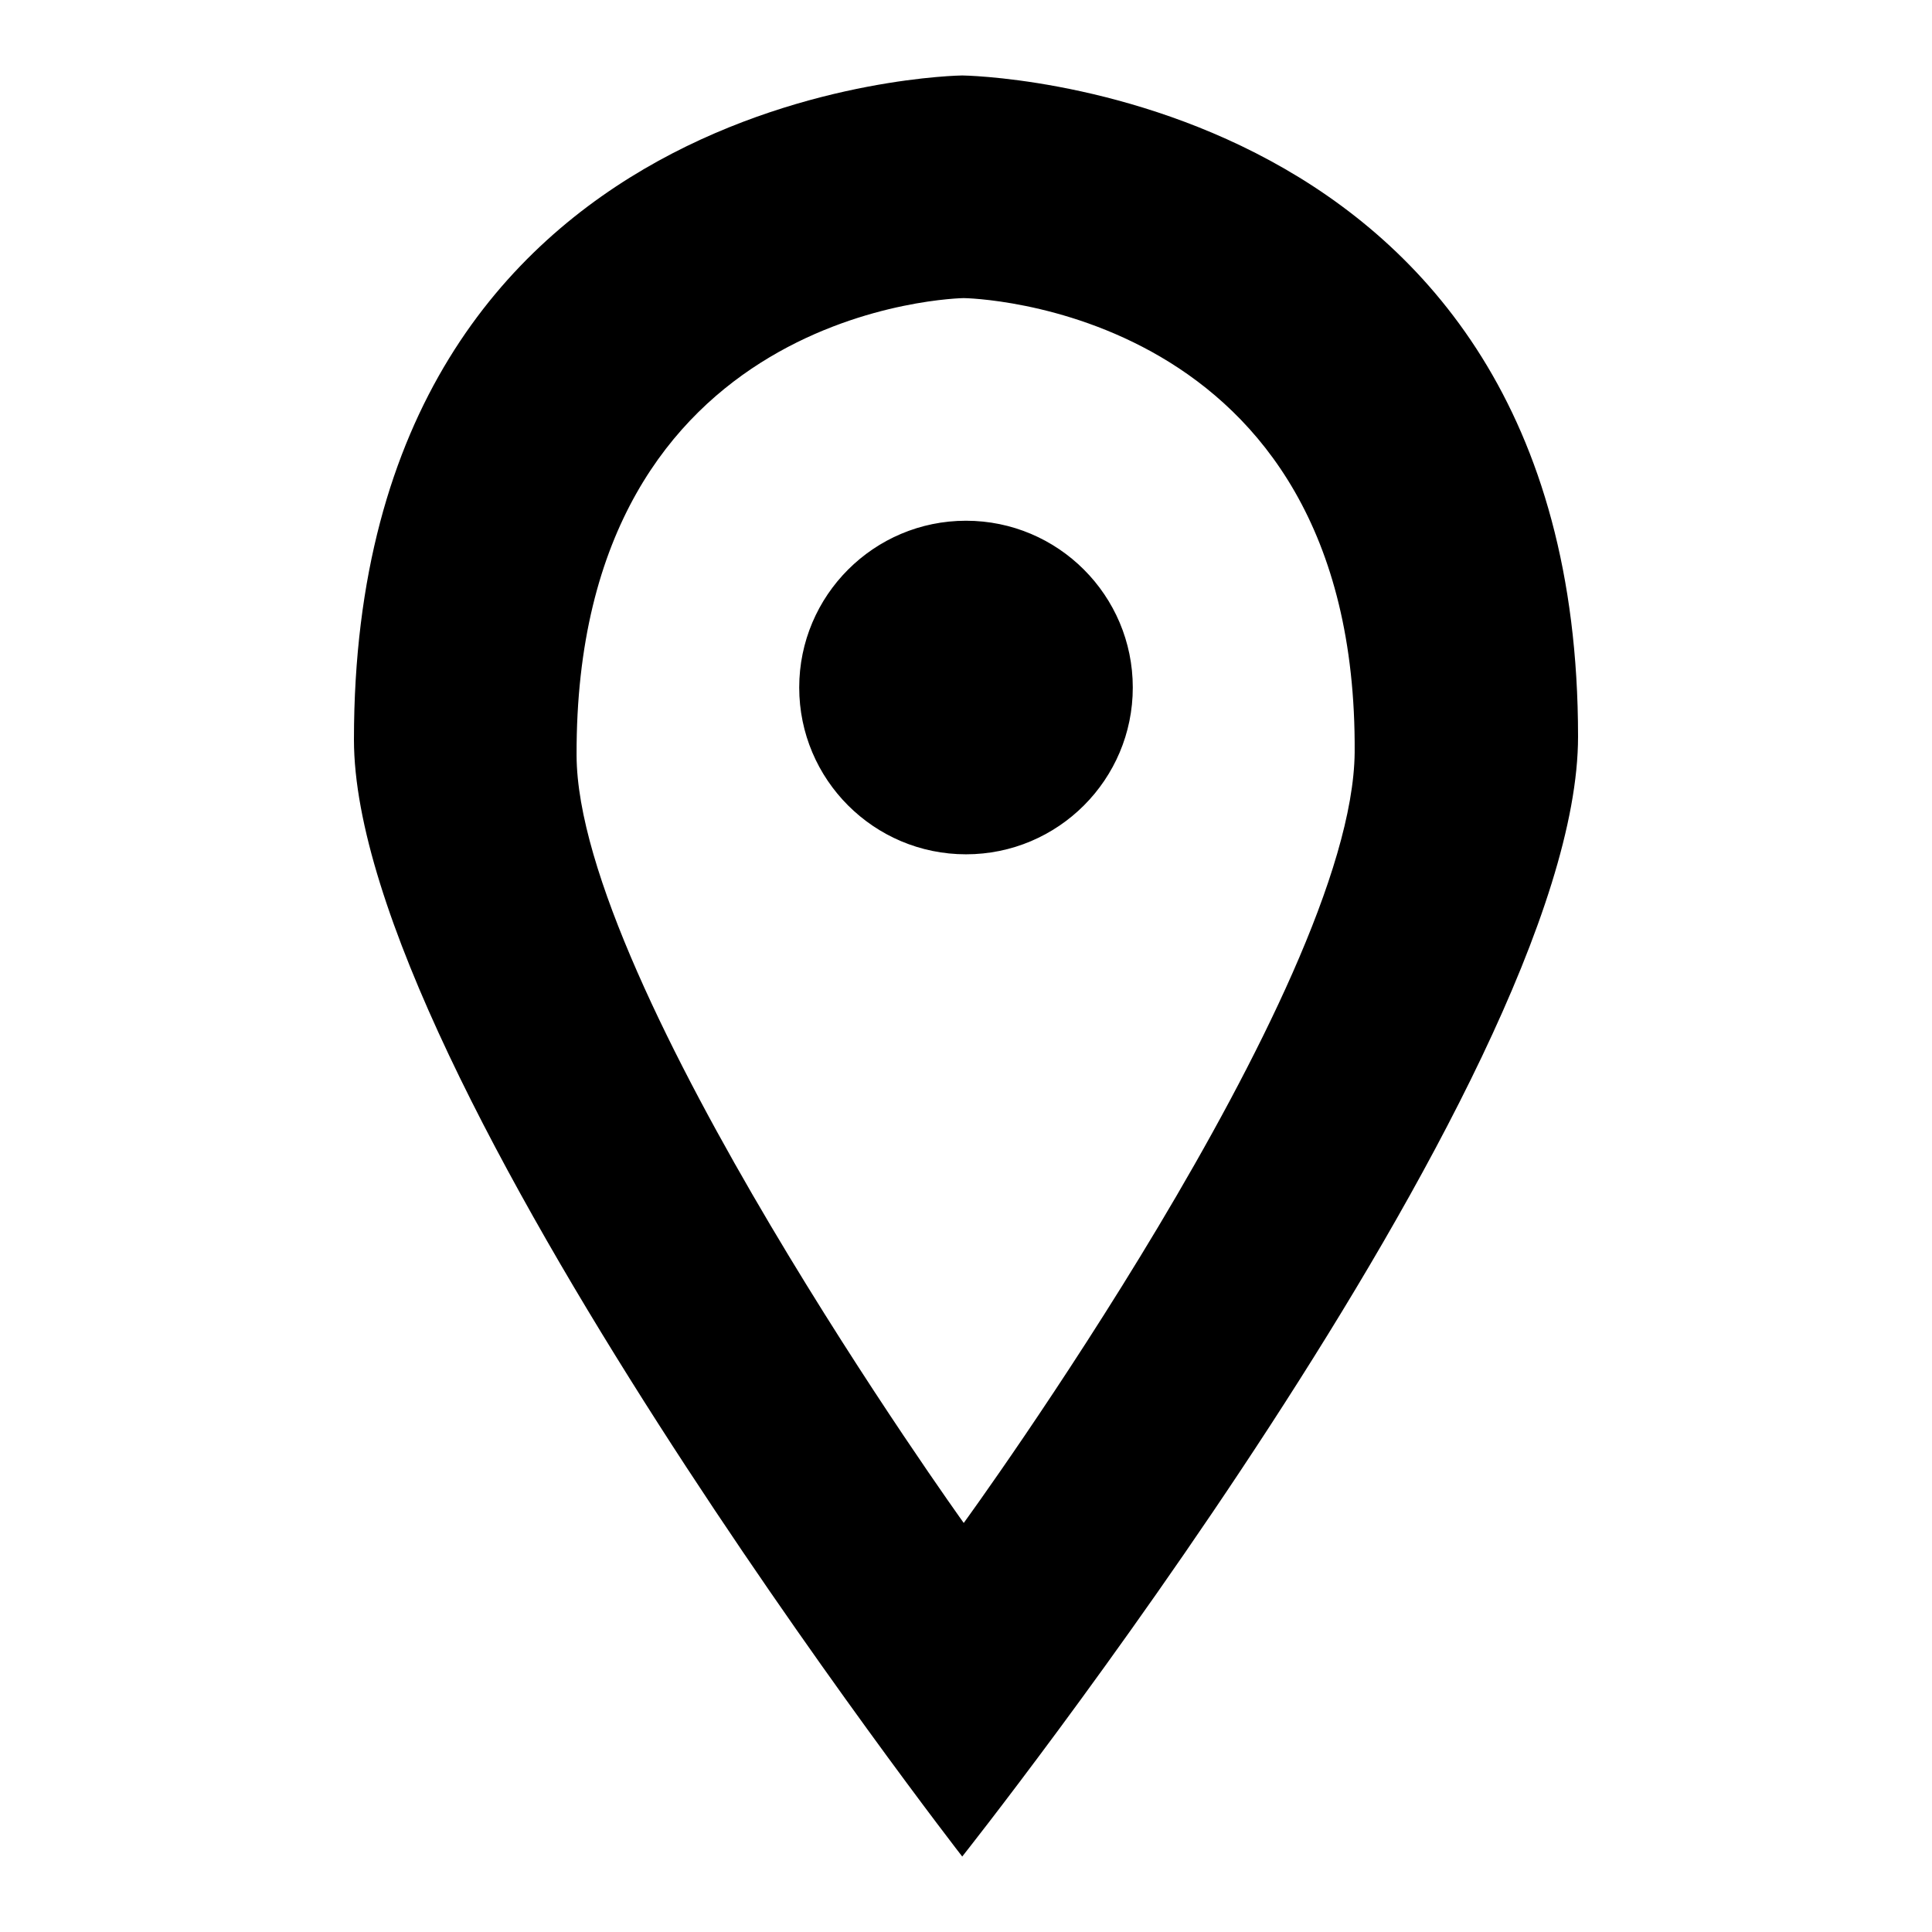 <?xml version="1.0" encoding="utf-8"?>
<!-- Svg Vector Icons : http://www.onlinewebfonts.com/icon -->
<!DOCTYPE svg PUBLIC "-//W3C//DTD SVG 1.1//EN" "http://www.w3.org/Graphics/SVG/1.1/DTD/svg11.dtd">
<svg version="1.1" xmlns="http://www.w3.org/2000/svg" xmlns:xlink="http://www.w3.org/1999/xlink" x="0px" y="0px" viewBox="0 0 256 256" enable-background="new 0 0 256 256" xml:space="preserve">
<g><g><g id="Pin"><g><path fill="#000000" d="M127.5,10c0,0-80.6,0.9-80.6,88c0,44.3,80.6,148,80.6,148s81.6-102.8,81.6-148.4C209.1,10.9,127.5,10,127.5,10z M127.7,201.8c0,0-51.2-71.3-51.3-101.7c-0.2-59.9,51.3-60.6,51.3-60.6c0.1,0,52.2,0.7,51.8,60.2C179.2,131.1,127.7,201.8,127.7,201.8z M128,69c-12.2,0-22.1,9.9-22.1,22.1c0,12.2,9.9,22.1,22.1,22.1c12.2,0,22.1-9.9,22.1-22.1C150.1,78.9,140.2,69,128,69z"/></g></g><g></g><g></g><g></g><g></g><g></g><g></g><g></g><g></g><g></g><g></g><g></g><g></g><g></g><g></g><g></g></g></g>
</svg>